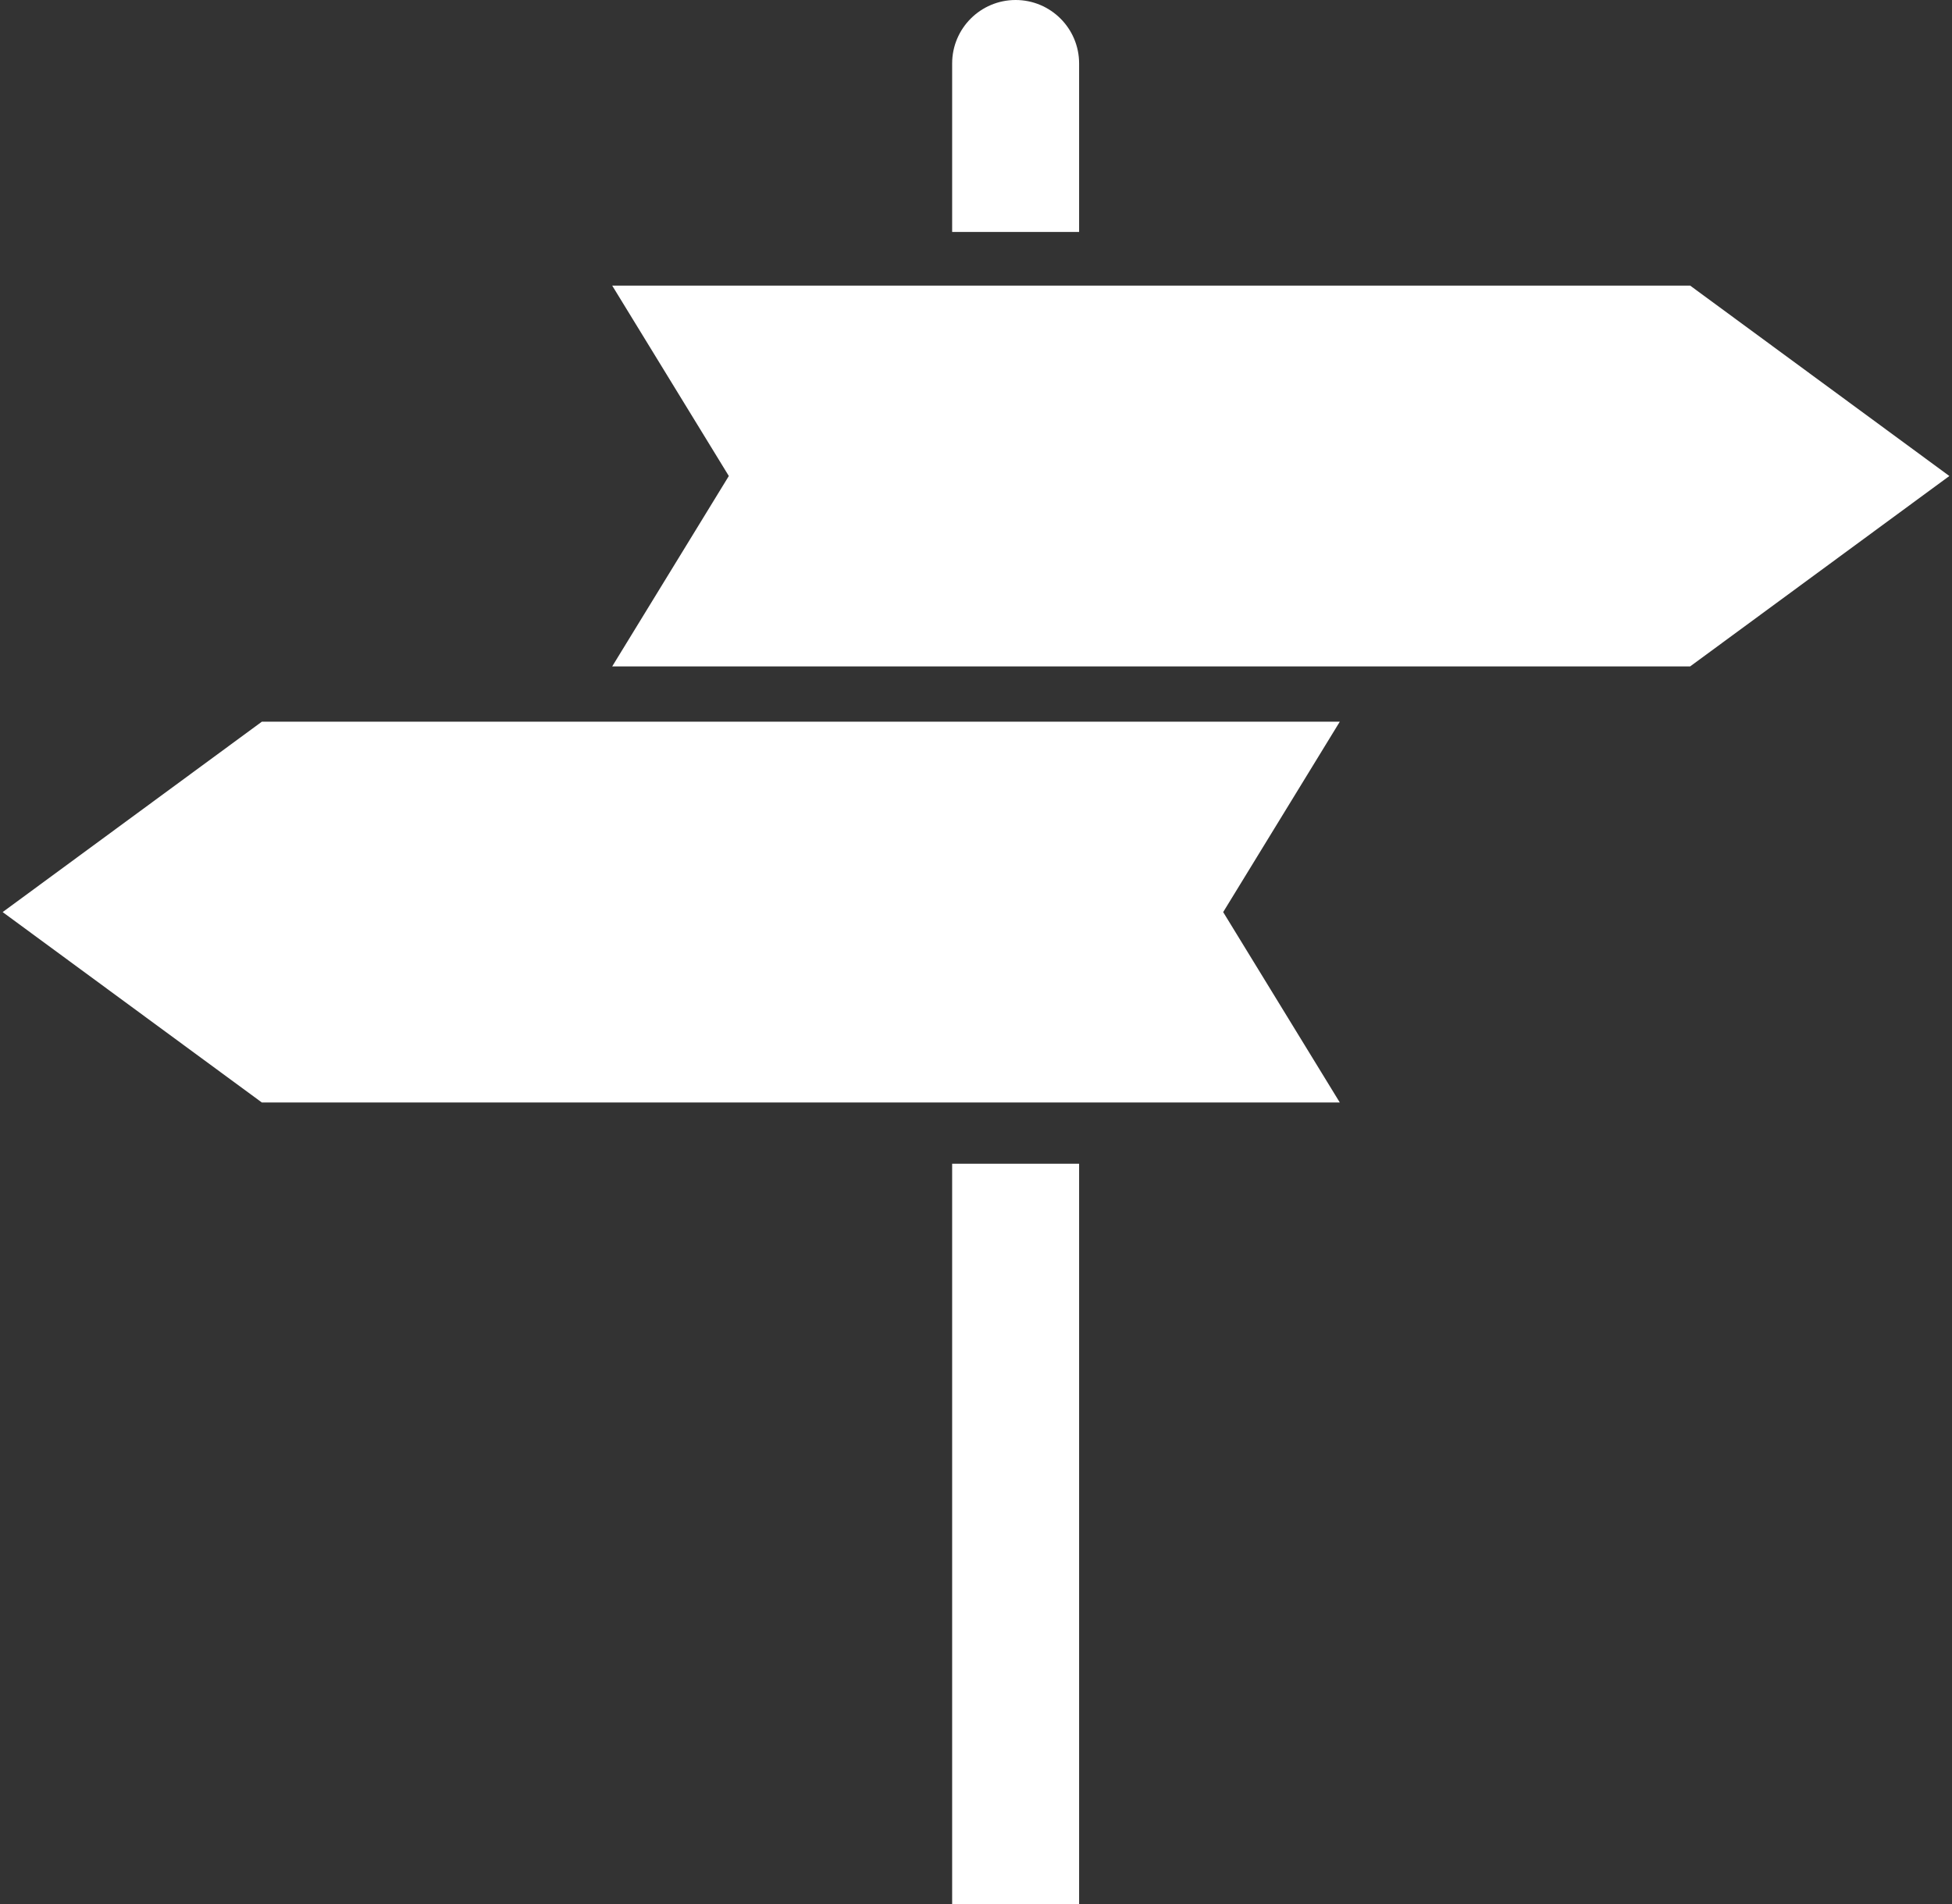 <?xml version="1.0" encoding="UTF-8"?>
<svg width="123px" height="120px" viewBox="0 0 123 120" version="1.1" xmlns="http://www.w3.org/2000/svg" xmlns:xlink="http://www.w3.org/1999/xlink">
    <rect x="0" y="0" width="123" height="120" fill="#333333" stroke="none"/>
    <title>esg_wegweiser</title>
    <g id="Page-1" stroke="none" stroke-width="1" fill="none" fill-rule="evenodd">
        <g id="Artboard" transform="translate(-259, -1284)" fill="#FFFFFF">
            <path d="M326.997,1357.343 L326.997,1404 L318.997,1404 L318.997,1357.343 L326.997,1357.343 Z M343.424,1329.484 L336.075,1341.484 L343.424,1353.484 L275.5,1353.484 L259.167,1341.484 L275.5,1329.484 L343.424,1329.484 Z M365.5,1302 L381.833,1314 L365.5,1326 L297.576,1326 L304.925,1314 L297.576,1302 L365.5,1302 Z M322.997,1284 C325.206,1284 326.997,1285.791 326.997,1288 L326.997,1298.618 L318.997,1298.618 L318.997,1288 C318.997,1285.791 320.788,1284 322.997,1284 Z" id="esg_wegweiser"></path>
        </g>
    </g>
</svg>